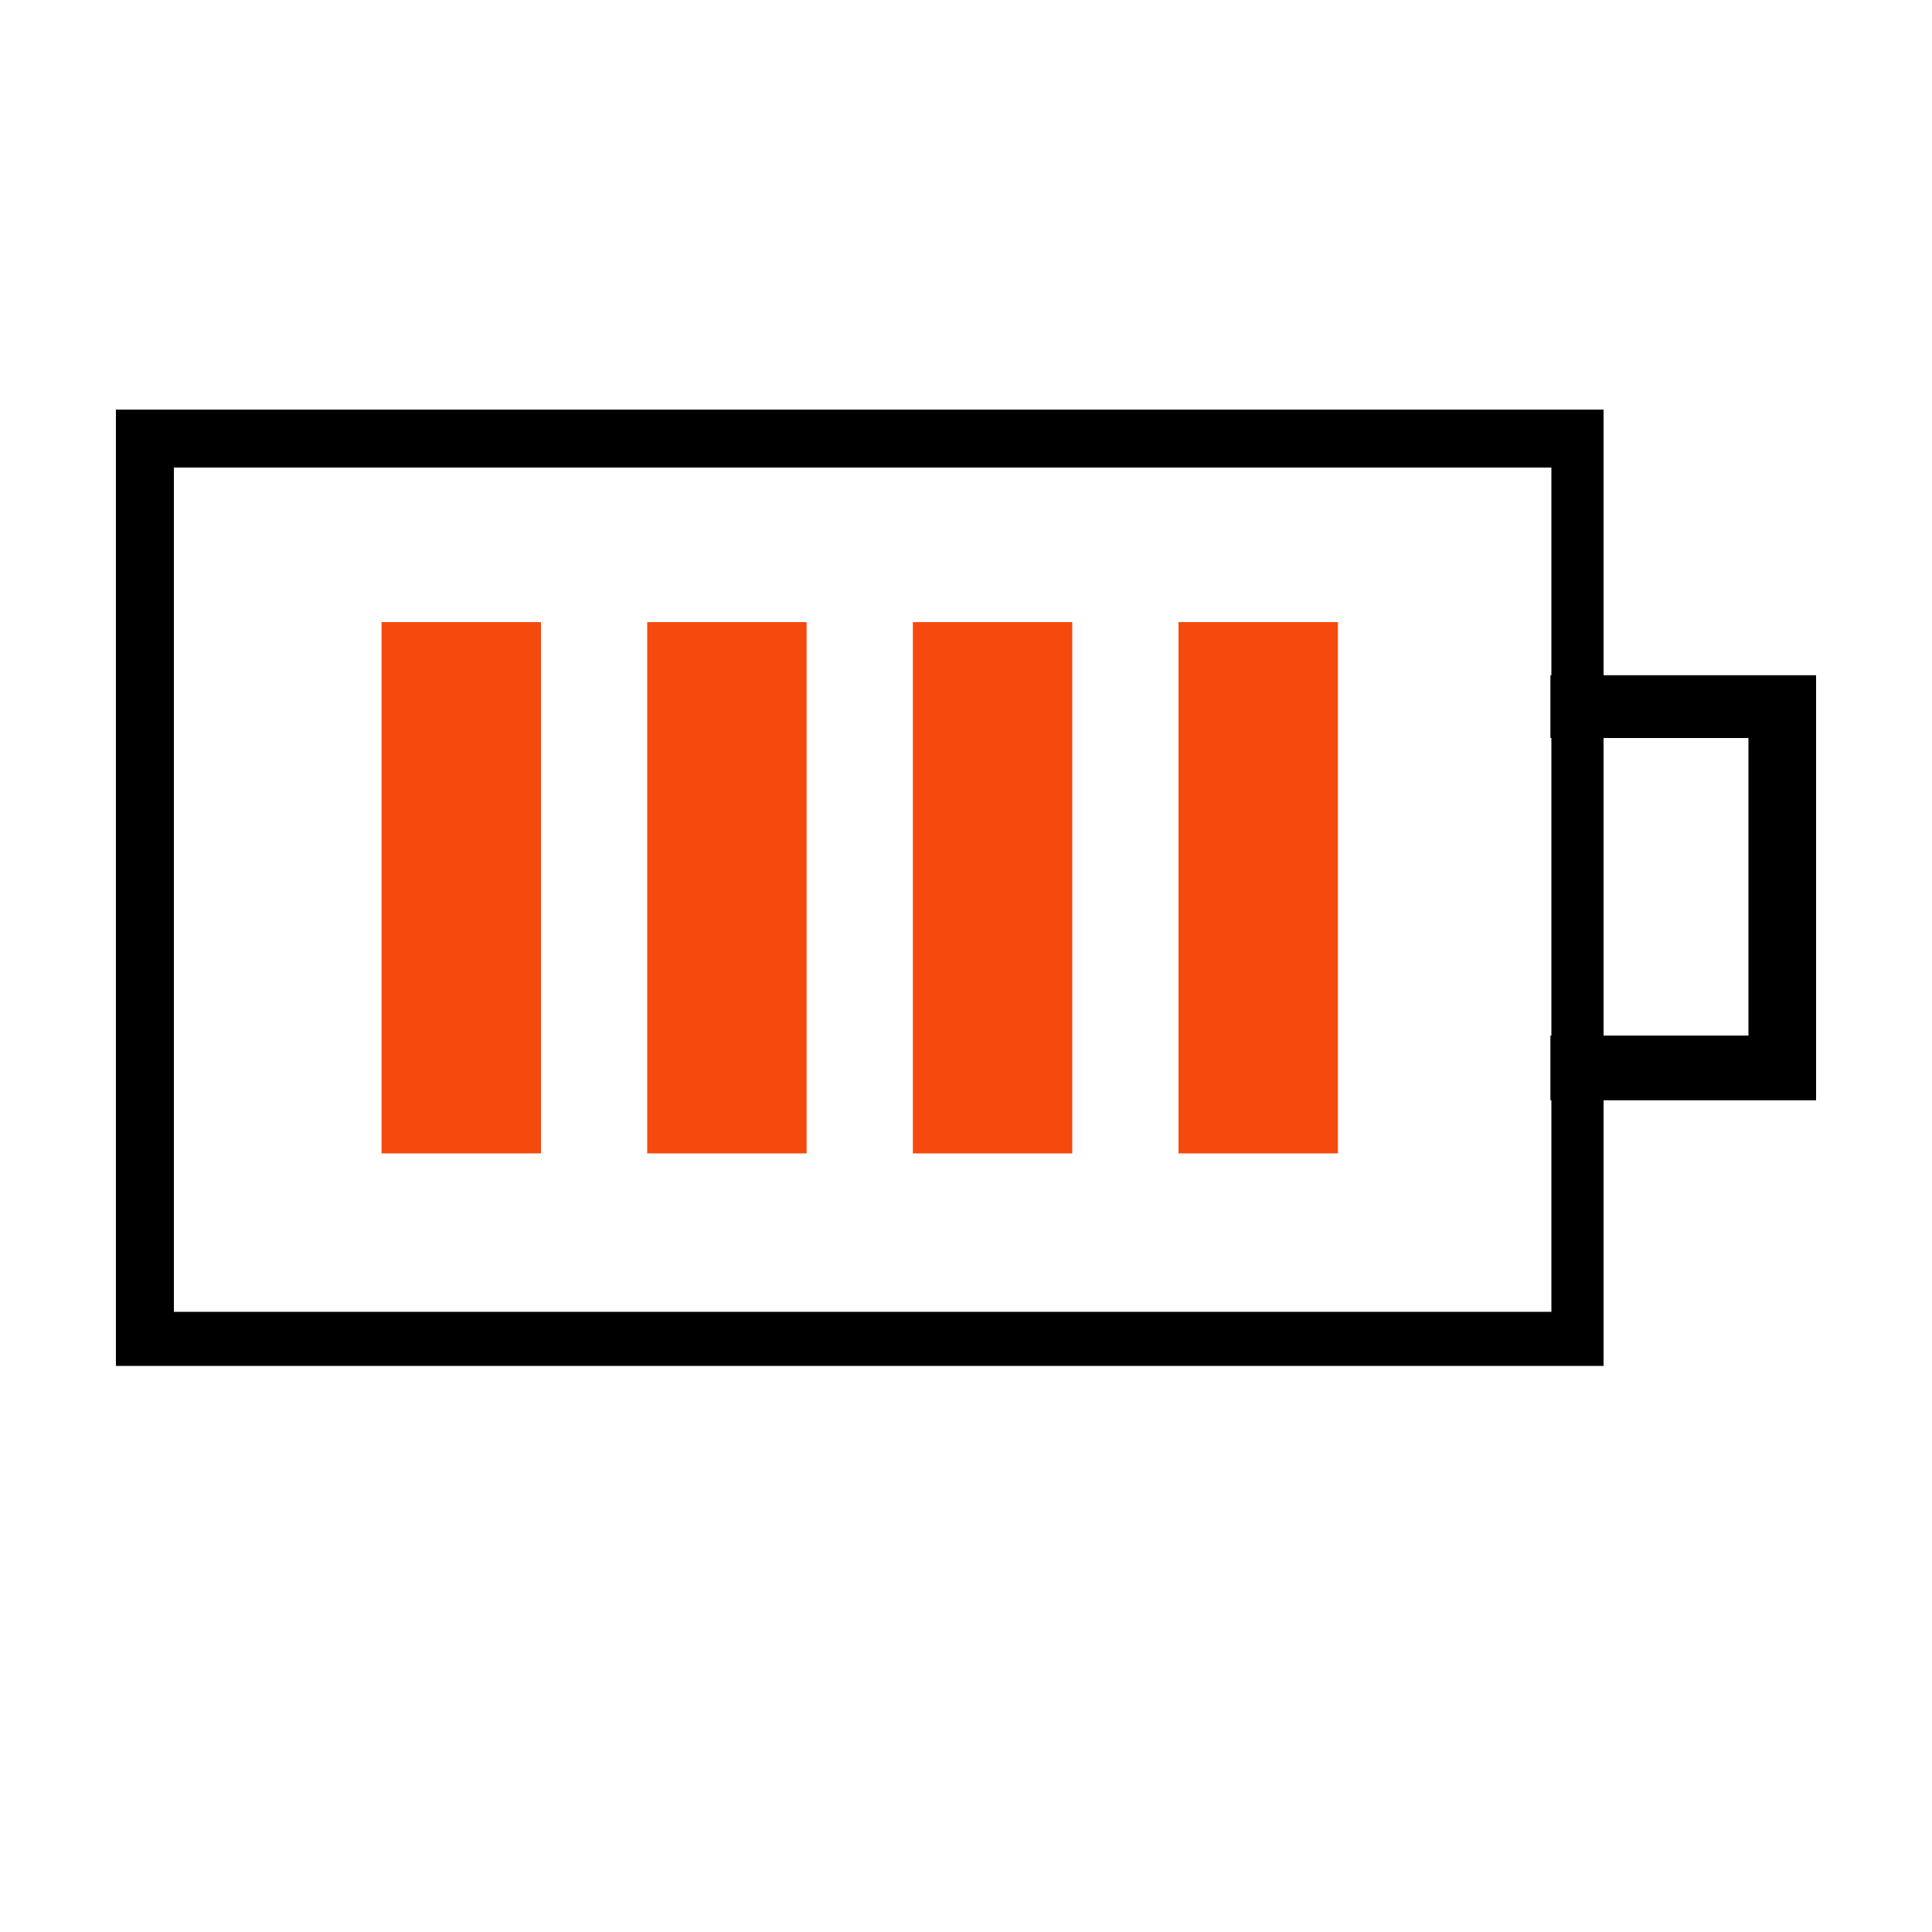 <svg xmlns="http://www.w3.org/2000/svg" width="500" height="500" viewBox="0 0 500 500" fill="none"><path d="M415 353.5H30V106H415V353.5ZM45 339.5H401.5V121H45V339.5Z" fill="black"></path><path d="M470 284.75H401.25V268H452.5V191H401.25V174.75H470V284.75Z" fill="black"></path><path d="M98.75 161H140V298.5H98.75V161Z" fill="#F6490D"></path><path d="M167.5 161H208.75V298.5H167.5V161Z" fill="#F6490D"></path><path d="M236.25 161H277.5V298.5H236.25V161Z" fill="#F6490D"></path><path d="M305 161H346.25V298.5H305V161Z" fill="#F6490D"></path></svg>